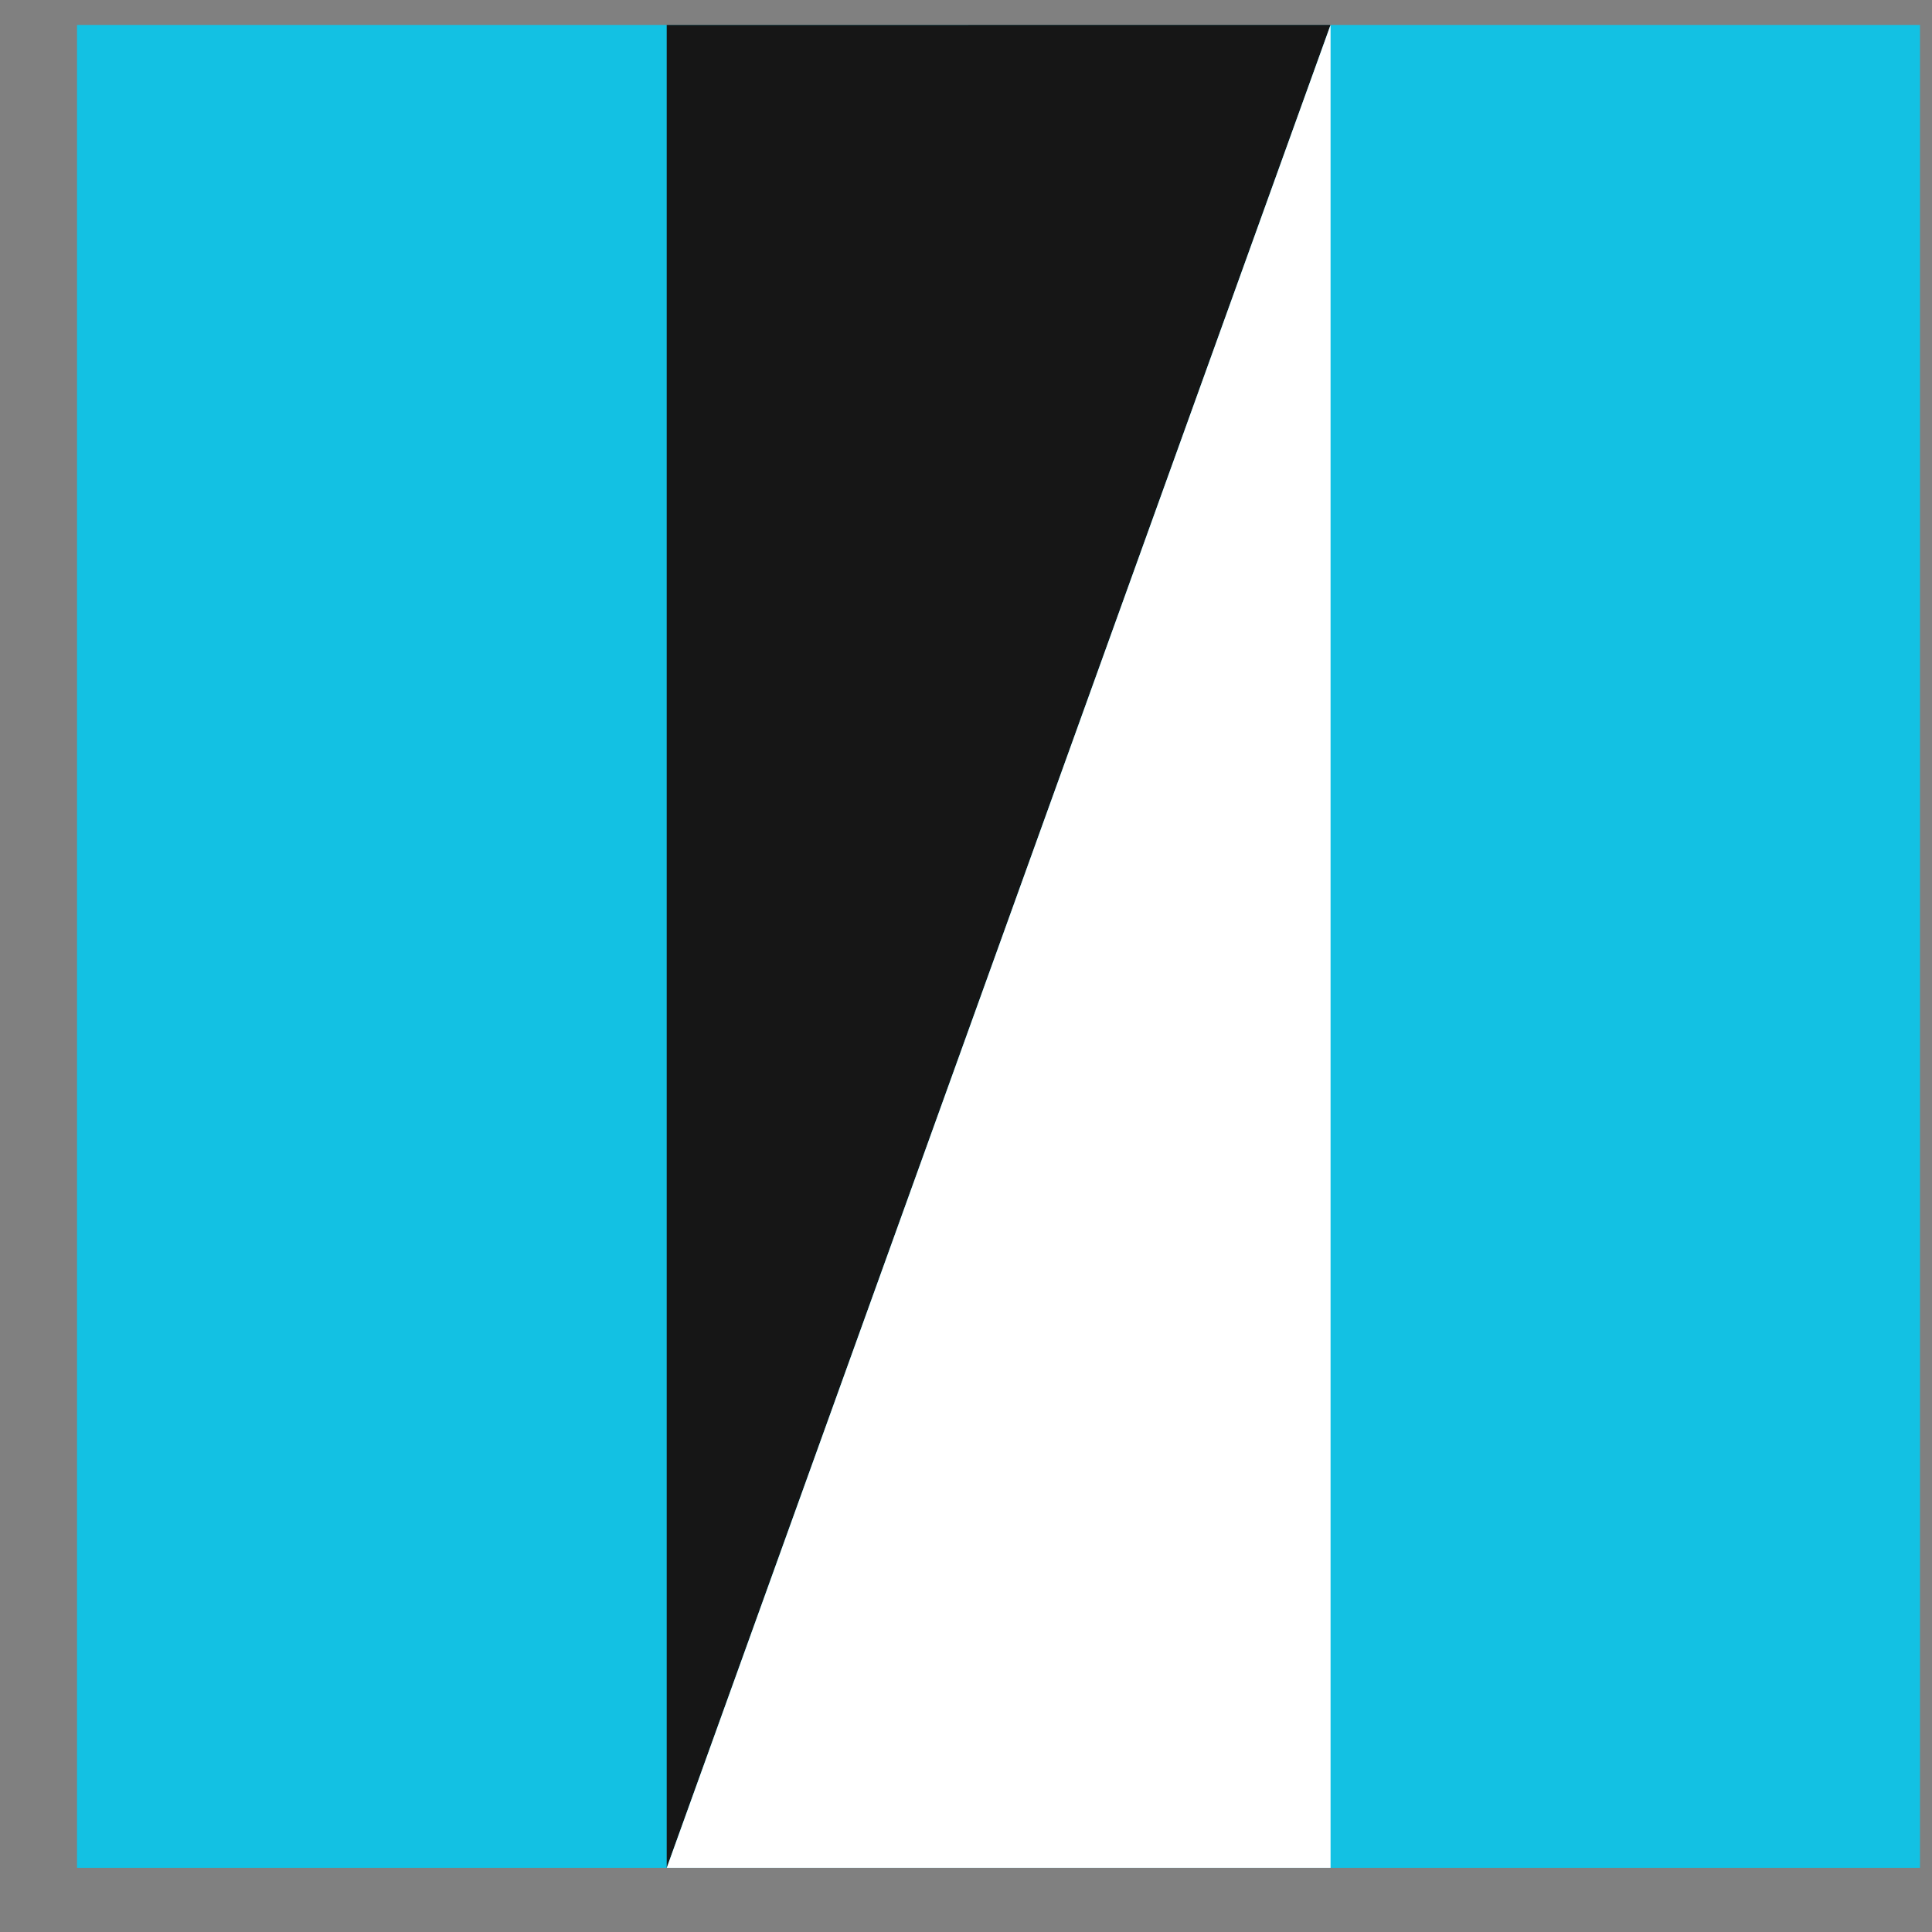<svg xmlns="http://www.w3.org/2000/svg" width="23" height="23" fill="none"><rect width="100%" height="100%" fill="#808080" stroke="none"/><path fill="#13C1E3" d="M.917.297h21.94v21.939H.917z"/><path fill="#161616" d="m15.84.296-7.903 21.94V.297z"/><path fill="#fff" d="M15.84 22.236H7.938L15.84.297z"/></svg>